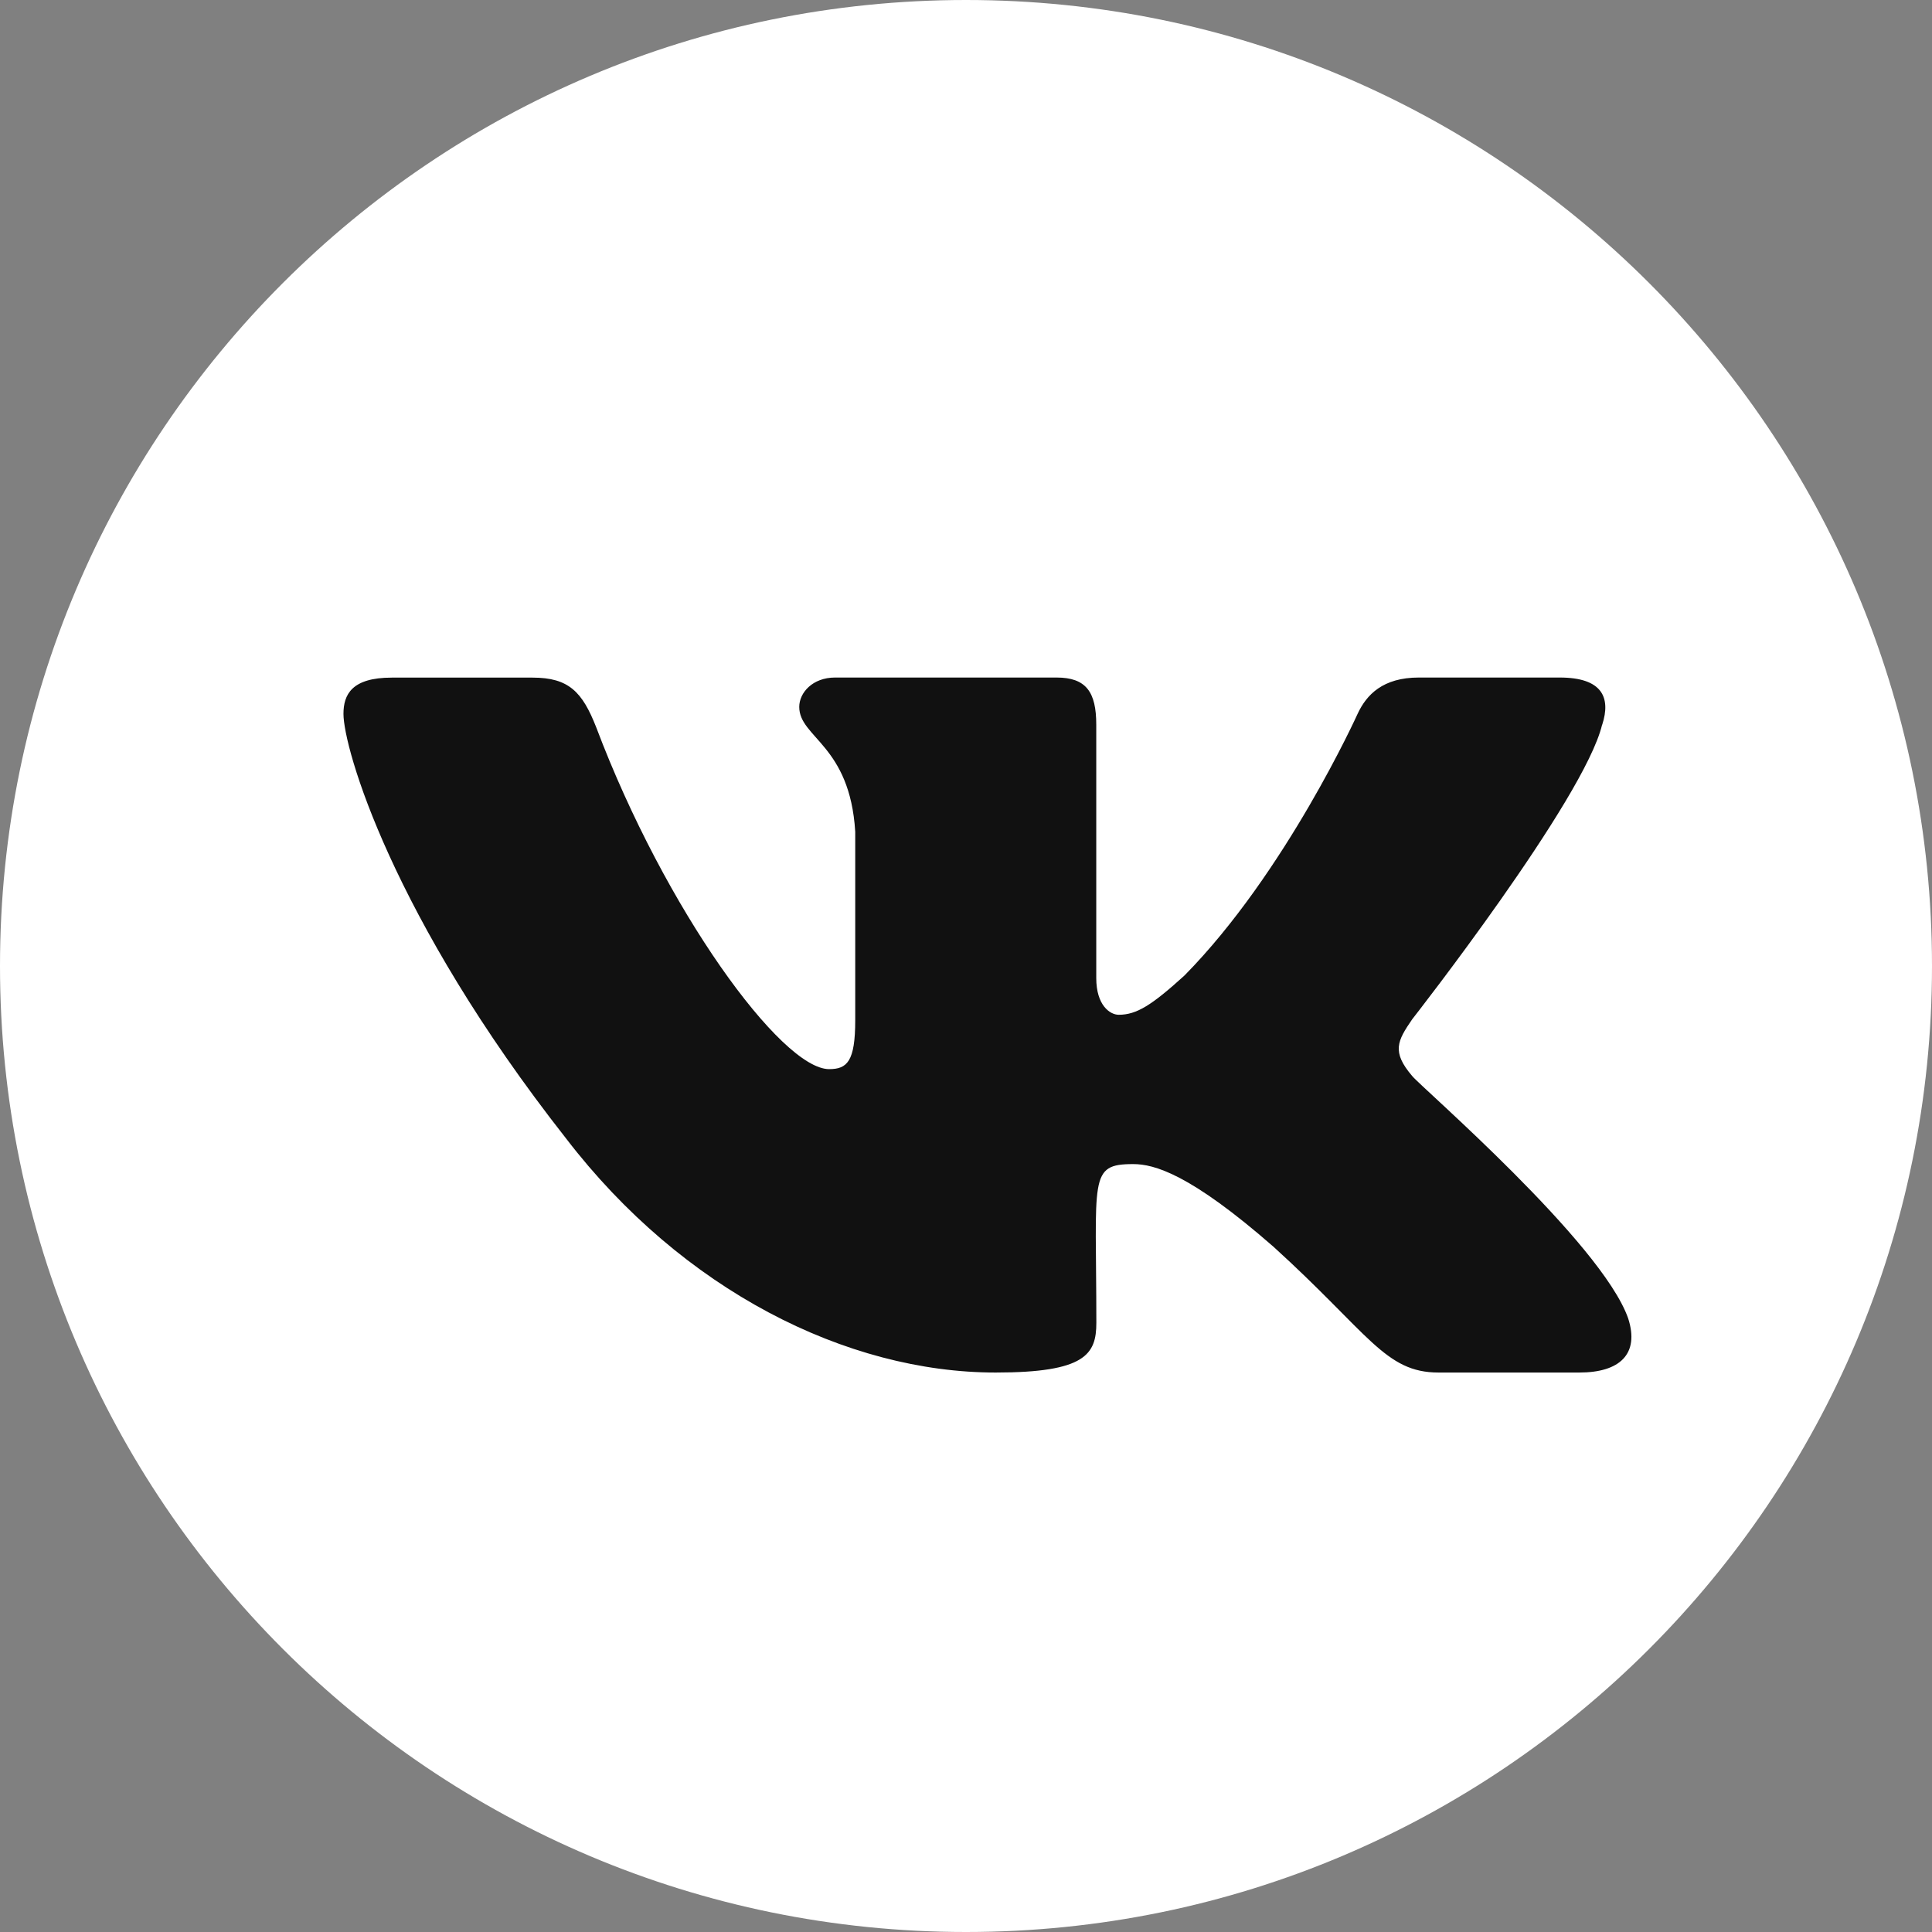 <?xml version="1.0" encoding="UTF-8"?> <svg xmlns="http://www.w3.org/2000/svg" width="45" height="45" viewBox="0 0 45 45" fill="none"><rect x="0" y="0" width="45" height="45" fill="#808080" stroke="none"/> <path d="M45 22.5C45 10.074 34.926 0 22.5 0C10.074 0 0 10.074 0 22.5C0 34.926 10.074 45 22.5 45C34.926 45 45 34.926 45 22.5Z" fill="white"></path> <path d="M32.894 25.064C32.409 24.497 32.547 24.245 32.894 23.739C32.9 23.733 36.904 18.615 37.316 16.88L37.319 16.879C37.524 16.246 37.319 15.781 36.328 15.781H33.047C32.212 15.781 31.828 16.18 31.621 16.627C31.621 16.627 29.951 20.324 27.589 22.721C26.826 23.414 26.474 23.636 26.058 23.636C25.852 23.636 25.534 23.414 25.534 22.781V16.879C25.534 16.12 25.3 15.781 24.609 15.781H19.451C18.927 15.781 18.616 16.135 18.616 16.465C18.616 17.184 19.797 17.349 19.92 19.373V23.763C19.92 24.725 19.731 24.902 19.312 24.902C18.198 24.902 15.491 21.189 13.887 16.94C13.564 16.116 13.248 15.783 12.406 15.783H9.125C8.189 15.783 8 16.181 8 16.628C8 17.416 9.115 21.337 13.185 26.517C15.898 30.053 19.718 31.969 23.192 31.969C25.281 31.969 25.536 31.543 25.536 30.811C25.536 27.433 25.348 27.114 26.394 27.114C26.879 27.114 27.714 27.336 29.664 29.041C31.892 31.064 32.259 31.969 33.506 31.969H36.786C37.721 31.969 38.195 31.543 37.922 30.704C37.299 28.938 33.084 25.306 32.894 25.064Z" fill="#111111"></path> </svg> 